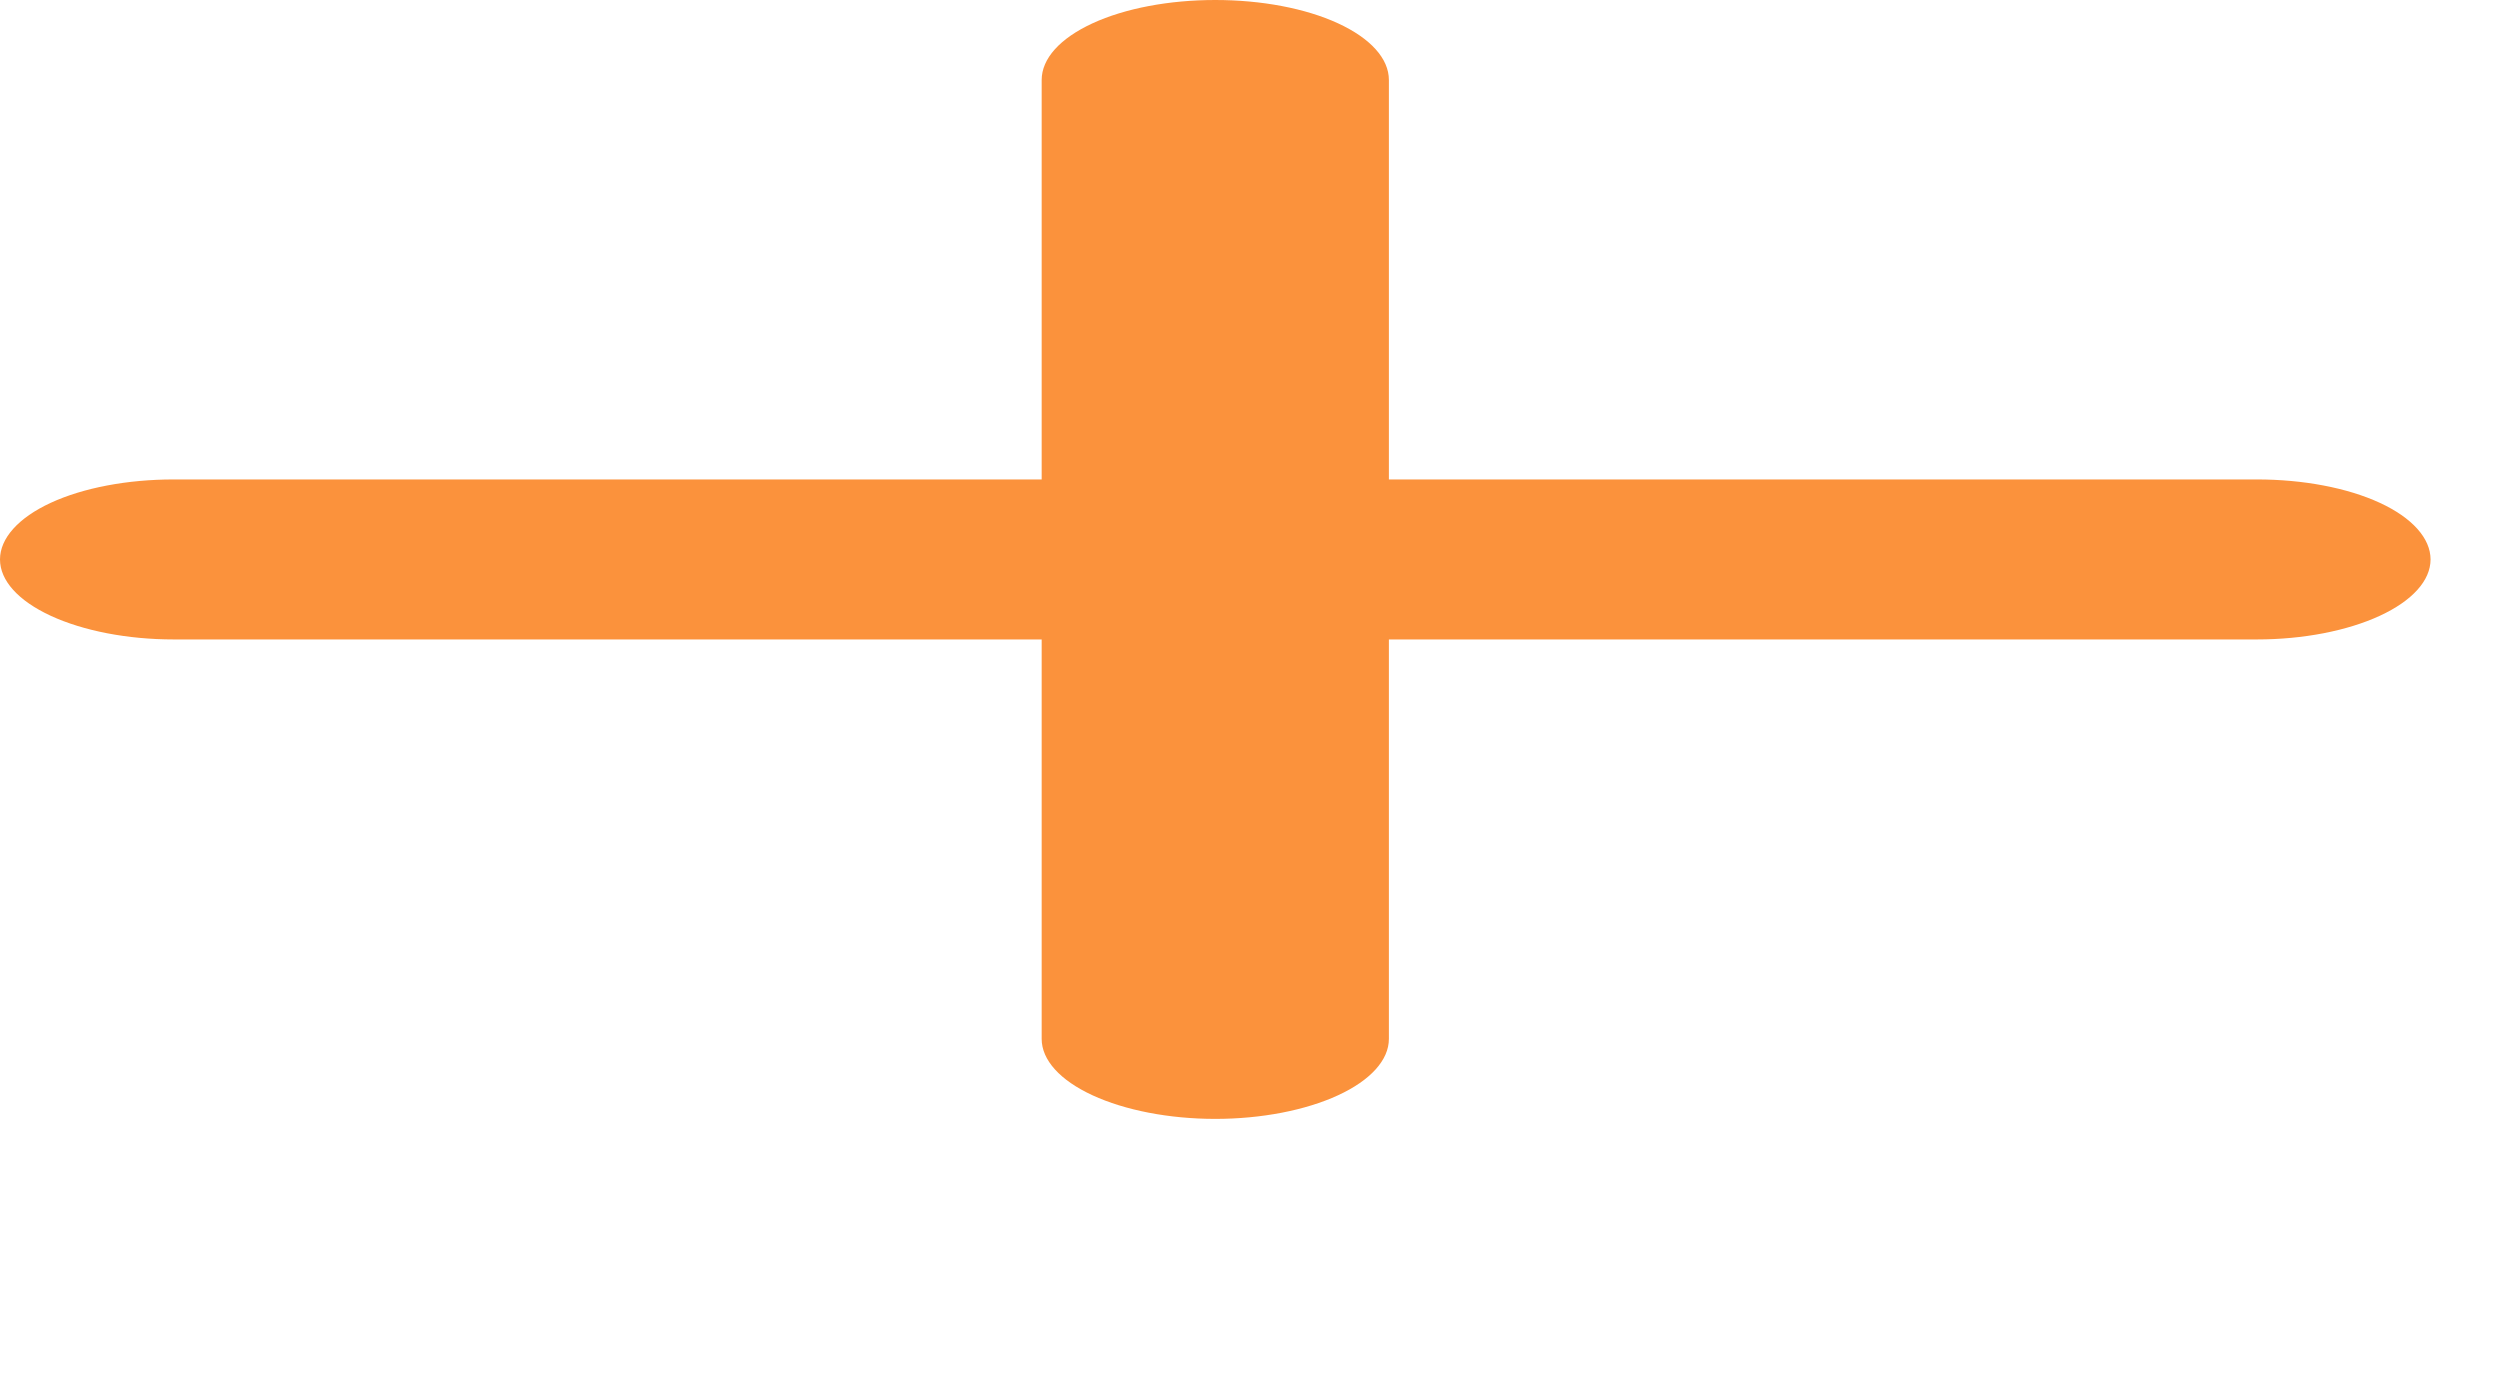 <?xml version="1.0" encoding="utf-8"?>
<svg xmlns="http://www.w3.org/2000/svg" fill="none" height="100%" overflow="visible" preserveAspectRatio="none" style="display: block;" viewBox="0 0 9 5" width="100%">
<path d="M5 1.726V0.288C5 0.211 4.934 0.138 4.817 0.084C4.7 0.03 4.541 0 4.375 0C4.209 0 4.05 0.03 3.933 0.084C3.816 0.138 3.75 0.211 3.75 0.288V1.726H0.625C0.459 1.726 0.3 1.756 0.183 1.81C0.066 1.864 0 1.938 0 2.014C0 2.09 0.066 2.163 0.183 2.217C0.3 2.271 0.459 2.302 0.625 2.302H3.75V3.74C3.75 3.816 3.816 3.889 3.933 3.943C4.05 3.997 4.209 4.028 4.375 4.028C4.541 4.028 4.7 3.997 4.817 3.943C4.934 3.889 5 3.816 5 3.74V2.302H8.125C8.291 2.302 8.45 2.271 8.567 2.217C8.684 2.163 8.75 2.09 8.75 2.014C8.75 1.938 8.684 1.864 8.567 1.81C8.45 1.756 8.291 1.726 8.125 1.726H5Z" fill="#FB923C" id="Vector"/>
</svg>